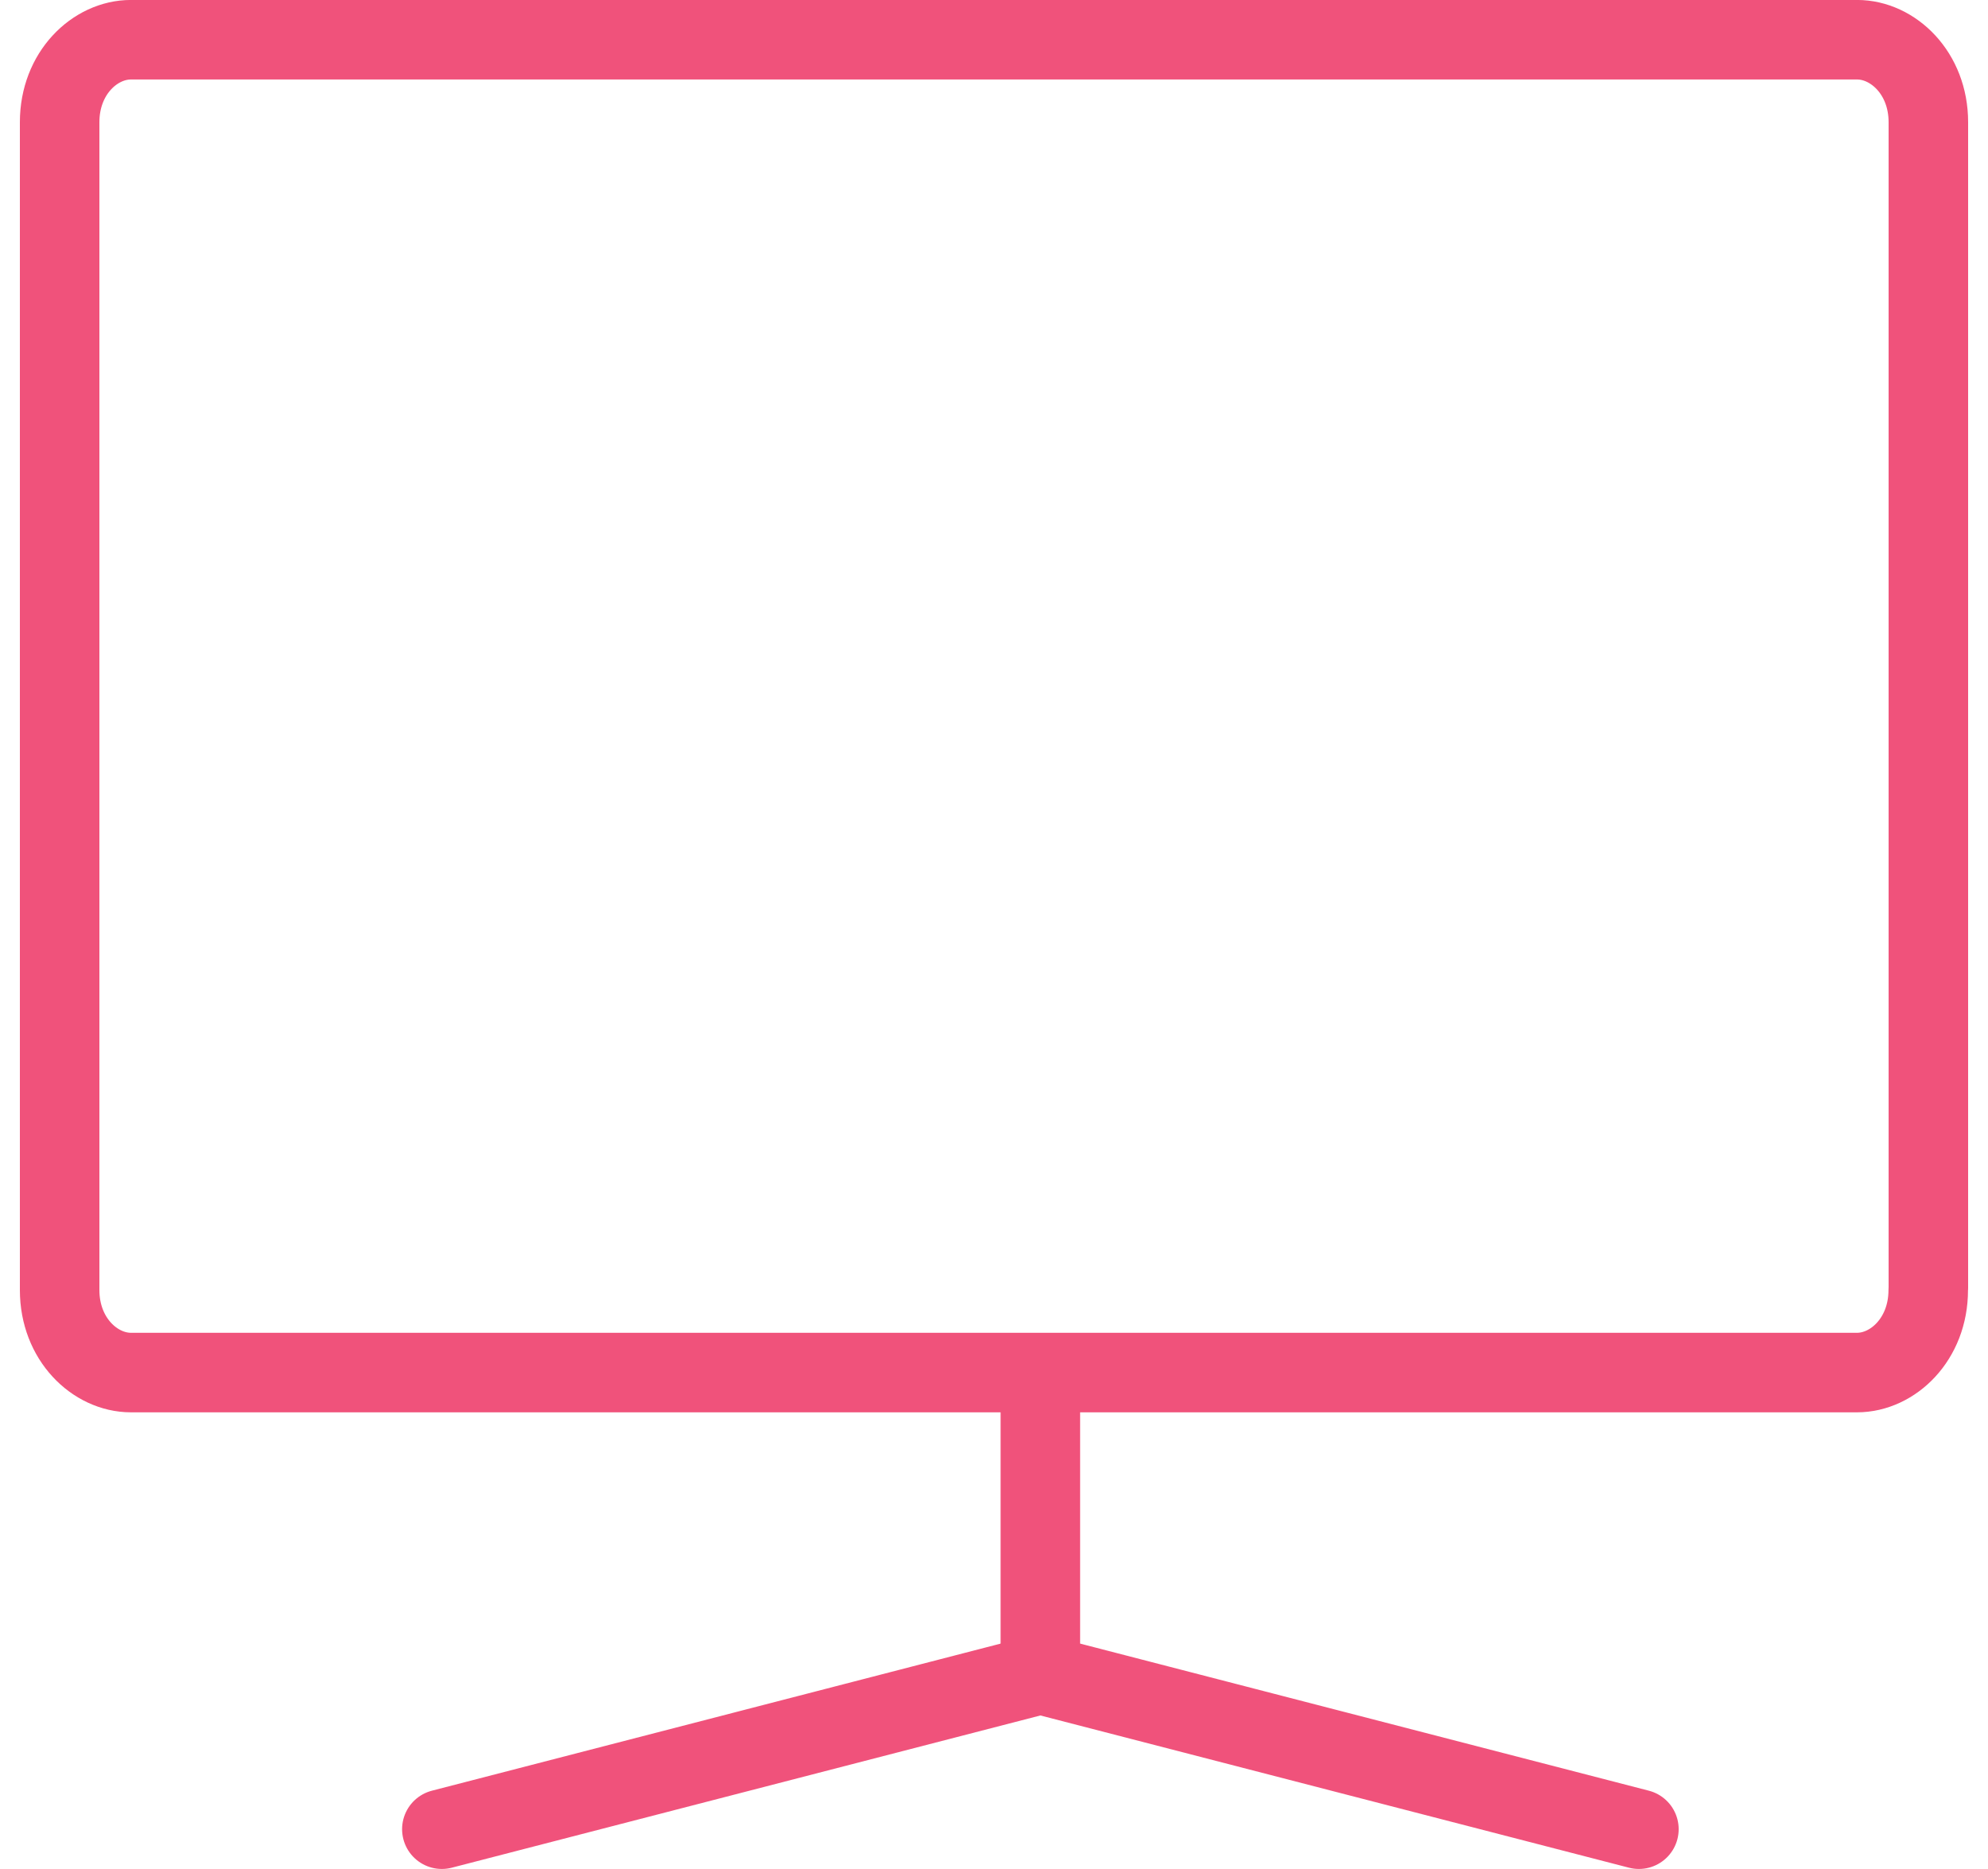 <svg width="50" height="47" viewBox="0 0 50 47" fill="none" xmlns="http://www.w3.org/2000/svg">
<path d="M3.292 0.999H46.708C47.61 0.999 48.5 1.836 48.5 3.072V32.381C48.499 32.401 48.497 32.422 48.497 32.442C48.497 33.679 47.607 34.516 46.705 34.516H3.292C2.39 34.515 1.5 33.678 1.5 32.442V3.072C1.5 1.836 2.39 0.999 3.292 0.999Z" stroke="#F0527B" stroke-width="2" stroke-linecap="round" stroke-linejoin="round"/>
<path d="M26.166 35.469V42.107" stroke="#F0527B" stroke-width="2" stroke-linecap="round" stroke-linejoin="round"/>
<path d="M11.113 45.999L26.168 42.106" stroke="#F0527B" stroke-width="2" stroke-linecap="round" stroke-linejoin="round"/>
<path d="M41.22 45.999L26.166 42.106" stroke="#F0527B" stroke-width="2" stroke-linecap="round" stroke-linejoin="round"/>
</svg>
